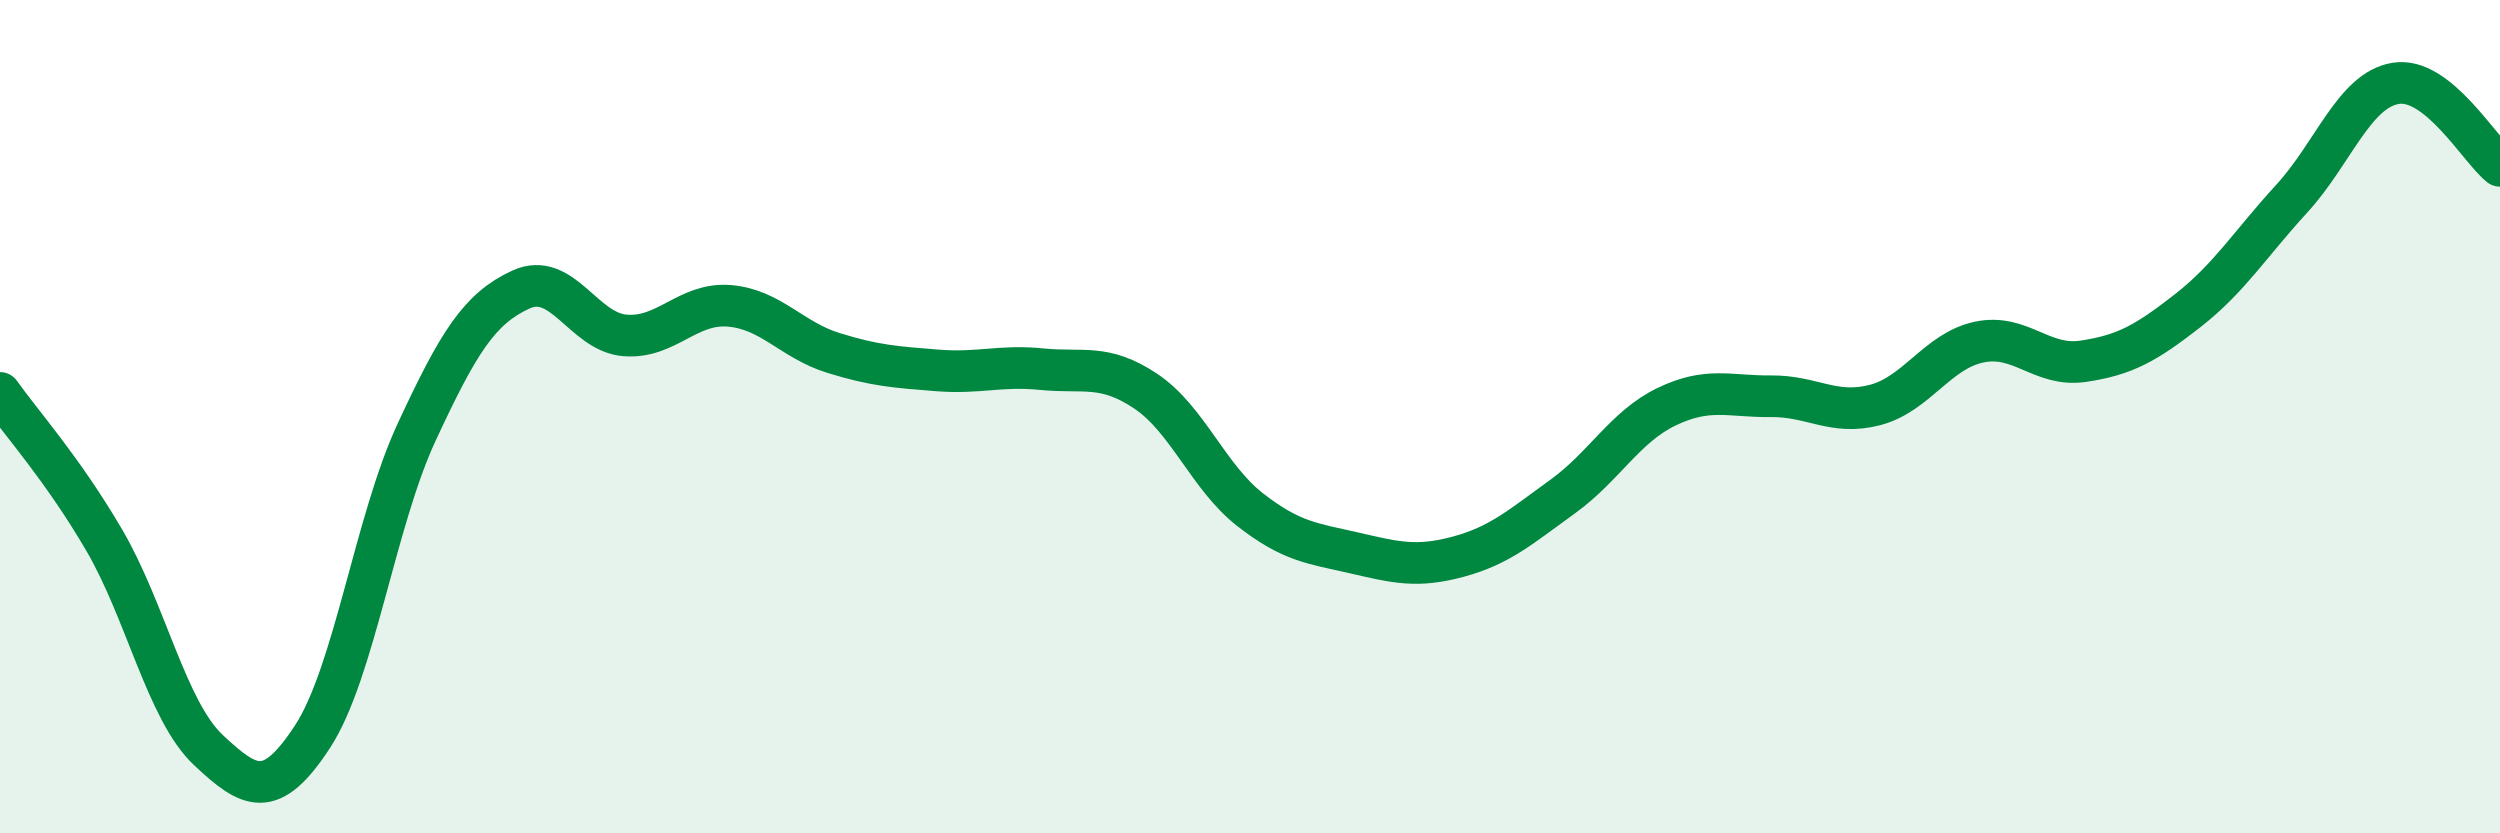 
    <svg width="60" height="20" viewBox="0 0 60 20" xmlns="http://www.w3.org/2000/svg">
      <path
        d="M 0,9.43 C 0.5,10.14 1.5,11.25 2.5,12.96 C 3.5,14.67 4,17.06 5,18 C 6,18.94 6.5,19.21 7.5,17.68 C 8.5,16.15 9,12.52 10,10.37 C 11,8.22 11.5,7.41 12.5,6.95 C 13.5,6.49 14,7.97 15,8.05 C 16,8.13 16.5,7.26 17.5,7.34 C 18.5,7.42 19,8.16 20,8.47 C 21,8.78 21.5,8.81 22.5,8.89 C 23.5,8.97 24,8.76 25,8.86 C 26,8.96 26.5,8.72 27.5,9.39 C 28.5,10.06 29,11.45 30,12.23 C 31,13.01 31.5,13.04 32.5,13.27 C 33.5,13.5 34,13.63 35,13.36 C 36,13.09 36.5,12.64 37.5,11.92 C 38.5,11.2 39,10.24 40,9.76 C 41,9.28 41.5,9.52 42.5,9.51 C 43.5,9.5 44,9.98 45,9.72 C 46,9.46 46.5,8.42 47.5,8.21 C 48.5,8 49,8.82 50,8.67 C 51,8.52 51.5,8.24 52.5,7.46 C 53.5,6.68 54,5.86 55,4.77 C 56,3.68 56.5,2.16 57.5,2 C 58.5,1.84 59.5,3.58 60,3.98L60 20L0 20Z"
        fill="#008740"
        opacity="0.1"
        stroke-linecap="round"
        stroke-linejoin="round"
      />
      <path
        d="M 0,9.43 C 0.5,10.14 1.5,11.25 2.5,12.96 C 3.5,14.67 4,17.06 5,18 C 6,18.94 6.5,19.21 7.5,17.68 C 8.5,16.15 9,12.52 10,10.37 C 11,8.22 11.5,7.41 12.5,6.95 C 13.5,6.49 14,7.97 15,8.05 C 16,8.13 16.5,7.26 17.5,7.34 C 18.5,7.42 19,8.16 20,8.47 C 21,8.78 21.5,8.81 22.5,8.89 C 23.5,8.97 24,8.76 25,8.86 C 26,8.96 26.5,8.72 27.5,9.39 C 28.5,10.06 29,11.45 30,12.23 C 31,13.01 31.5,13.04 32.5,13.27 C 33.5,13.5 34,13.63 35,13.36 C 36,13.09 36.5,12.64 37.5,11.92 C 38.5,11.2 39,10.24 40,9.76 C 41,9.28 41.5,9.52 42.5,9.51 C 43.5,9.5 44,9.98 45,9.72 C 46,9.46 46.5,8.42 47.5,8.21 C 48.5,8 49,8.82 50,8.67 C 51,8.52 51.5,8.24 52.5,7.46 C 53.5,6.68 54,5.86 55,4.77 C 56,3.68 56.5,2.16 57.5,2 C 58.5,1.84 59.5,3.58 60,3.98"
        stroke="#008740"
        stroke-width="1"
        fill="none"
        stroke-linecap="round"
        stroke-linejoin="round"
      />
    </svg>
  